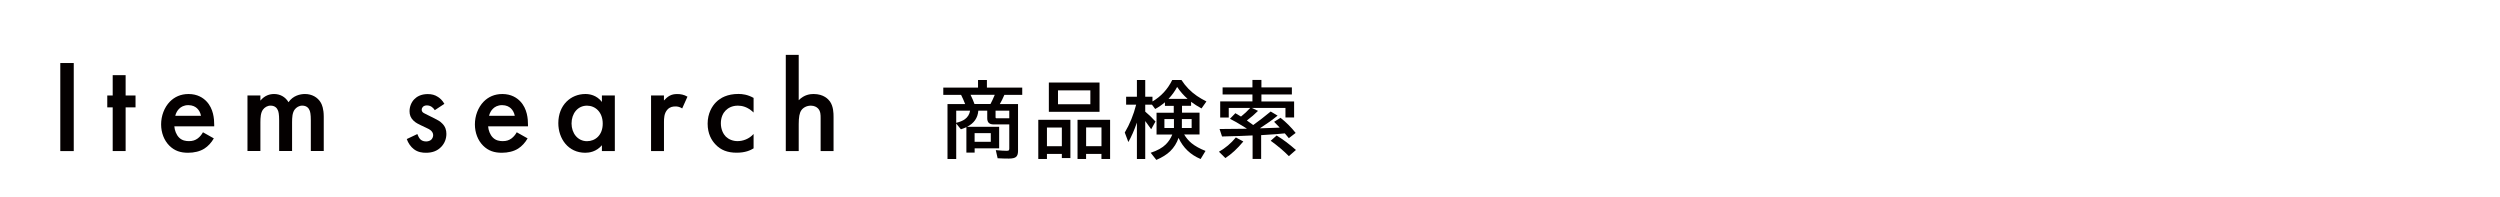 <?xml version="1.0" encoding="UTF-8"?>
<svg id="_レイヤー_2" data-name="レイヤー_2" xmlns="http://www.w3.org/2000/svg" viewBox="0 0 760 60">
  <defs>
    <style>
      .cls-1 {
        fill: #040000;
      }

      .cls-2 {
        fill: none;
      }
    </style>
  </defs>
  <g id="_レイヤー_1-2" data-name="レイヤー_1">
    <g>
      <path class="cls-1" d="M22.42,19.16v26.77h-4.09v-26.77h4.09Z"/>
      <path class="cls-1" d="M38.19,32.64v13.28h-3.93v-13.28h-1.65v-3.61h1.65v-6.18h3.93v6.18h3.01v3.61h-3.01Z"/>
      <path class="cls-1" d="M65,42.07c-.72,1.28-1.77,2.41-2.85,3.09-1.36.88-3.17,1.28-4.98,1.28-2.25,0-4.09-.56-5.7-2.17-1.6-1.61-2.49-3.93-2.49-6.46s.92-5.14,2.69-6.94c1.4-1.4,3.25-2.29,5.66-2.29,2.69,0,4.41,1.16,5.42,2.21,2.17,2.25,2.37,5.38,2.37,7.14v.48h-12.12c.08,1.2.6,2.57,1.44,3.41.92.92,2.05,1.08,3.01,1.08,1.08,0,1.89-.24,2.69-.84.68-.52,1.2-1.2,1.56-1.85l3.29,1.85ZM61.1,35.21c-.16-.92-.6-1.73-1.2-2.29-.52-.48-1.36-.96-2.65-.96-1.36,0-2.25.56-2.77,1.08-.56.52-1,1.32-1.2,2.17h7.83Z"/>
      <path class="cls-1" d="M75.23,29.03h3.93v1.56c1.32-1.61,2.89-2.01,4.17-2.01,1.77,0,3.41.84,4.37,2.49,1.4-2.01,3.53-2.49,5.02-2.49,2.05,0,3.85.96,4.82,2.65.32.56.88,1.81.88,4.25v10.43h-3.93v-9.31c0-1.89-.2-2.65-.36-3.01-.24-.64-.84-1.48-2.25-1.48-.96,0-1.81.52-2.33,1.24-.68.96-.76,2.41-.76,3.85v8.71h-3.93v-9.31c0-1.89-.2-2.65-.36-3.01-.24-.64-.84-1.48-2.25-1.48-.96,0-1.81.52-2.33,1.24-.68.96-.76,2.41-.76,3.85v8.71h-3.93v-16.89Z"/>
      <path class="cls-1" d="M132.17,33.48c-.4-.64-1.16-1.44-2.41-1.44-.56,0-.96.2-1.2.44-.2.2-.36.52-.36.88,0,.44.2.72.56.96.24.16.48.24,1.32.68l2.01,1c.88.44,1.73.88,2.37,1.57.92.92,1.24,1.97,1.24,3.13,0,1.52-.56,2.85-1.48,3.85-1.32,1.44-2.97,1.89-4.74,1.89-1.08,0-2.45-.16-3.65-1.08-.96-.72-1.77-1.89-2.17-3.09l3.21-1.52c.2.56.56,1.28.92,1.61.24.24.8.64,1.73.64.6,0,1.24-.2,1.6-.56.32-.32.56-.84.56-1.32s-.16-.88-.52-1.28c-.48-.48-1.04-.76-1.69-1.04l-1.44-.68c-.76-.36-1.69-.8-2.33-1.45-.88-.84-1.2-1.77-1.2-2.85,0-1.36.52-2.69,1.4-3.61.76-.8,2.05-1.61,4.13-1.61,1.2,0,2.17.24,3.13.88.56.36,1.32,1,1.93,2.09l-2.93,1.93Z"/>
      <path class="cls-1" d="M160.39,42.07c-.72,1.28-1.77,2.41-2.85,3.09-1.36.88-3.17,1.28-4.98,1.28-2.25,0-4.09-.56-5.7-2.17-1.6-1.61-2.49-3.93-2.49-6.46s.92-5.14,2.69-6.94c1.4-1.4,3.25-2.29,5.66-2.29,2.69,0,4.41,1.16,5.42,2.21,2.17,2.25,2.37,5.38,2.37,7.14v.48h-12.12c.08,1.2.6,2.57,1.44,3.41.92.92,2.05,1.08,3.01,1.08,1.08,0,1.89-.24,2.69-.84.68-.52,1.2-1.2,1.56-1.85l3.29,1.85ZM156.49,35.21c-.16-.92-.6-1.73-1.2-2.29-.52-.48-1.36-.96-2.65-.96-1.36,0-2.25.56-2.77,1.08-.56.52-1,1.32-1.2,2.17h7.83Z"/>
      <path class="cls-1" d="M182.98,29.03h3.93v16.89h-3.93v-1.77c-1.73,2.01-3.85,2.29-5.06,2.29-5.22,0-8.19-4.33-8.19-8.99,0-5.5,3.77-8.87,8.23-8.87,1.24,0,3.41.32,5.02,2.41v-1.97ZM173.75,37.54c0,2.93,1.85,5.38,4.7,5.38,2.49,0,4.78-1.81,4.78-5.34s-2.29-5.46-4.78-5.46c-2.85,0-4.7,2.41-4.7,5.42Z"/>
      <path class="cls-1" d="M197.91,29.03h3.93v1.52c.44-.52,1.08-1.08,1.65-1.4.76-.44,1.52-.56,2.41-.56.96,0,2.01.16,3.09.8l-1.6,3.57c-.88-.56-1.61-.6-2.01-.6-.84,0-1.69.12-2.45.92-1.08,1.16-1.08,2.77-1.08,3.89v8.75h-3.93v-16.89Z"/>
      <path class="cls-1" d="M229.09,34.21c-1.81-1.77-3.57-2.09-4.78-2.09-1.85,0-3.01.76-3.73,1.48-.72.72-1.44,2.01-1.44,3.89s.76,3.29,1.52,4.05c.88.84,2.13,1.36,3.57,1.36,1.61,0,3.49-.64,4.86-2.17v4.37c-.96.6-2.53,1.32-5.14,1.32-2.81,0-4.82-.8-6.42-2.49-1.2-1.24-2.41-3.25-2.41-6.34s1.32-5.3,2.57-6.54c1.32-1.32,3.45-2.49,6.78-2.49,1.28,0,2.81.2,4.62,1.2v4.42Z"/>
      <path class="cls-1" d="M238.88,16.67h3.93v13.8c1.69-1.73,3.53-1.89,4.53-1.89,3.09,0,4.49,1.61,4.98,2.29,1.04,1.52,1.08,3.49,1.08,4.7v10.35h-3.93v-9.99c0-1,0-2.09-.76-2.93-.44-.48-1.2-.88-2.21-.88-1.32,0-2.37.64-2.89,1.4-.56.8-.8,2.09-.8,4.25v8.15h-3.93v-29.25Z"/>
    </g>
    <rect class="cls-2" width="760" height="60"/>
    <g>
      <path class="cls-1" d="M306.82,37.82h-4.8c-1.27,0-1.9-.62-1.9-1.85v-2.32h-2.71c-.17,2.2-1.31,3.83-3.42,4.9h9.75v6.54h-7.45v1.3h-2.51v-7.73c-.53.24-1.08.46-1.67.65l-1.42-1.76v10.79h-2.65v-16.71h5.36c-.36-.95-.77-1.88-1.23-2.79h-5.41v-2.2h10.56v-2.32h2.7v2.32h10.74v2.2h-5.43c-.43,1.02-.89,1.95-1.38,2.79h5.53v14.3c0,.81-.19,1.4-.58,1.75-.38.35-1.11.53-2.21.53s-2.26-.03-3.41-.1l-.56-2.47c1.46.14,2.59.21,3.37.21.37,0,.59-.09.67-.26.04-.09.06-.23.06-.41v-7.37ZM294.91,33.64h-4.22v3.7c1.14-.28,2.02-.65,2.64-1.1.86-.62,1.39-1.49,1.58-2.6ZM295.05,28.83c.5,1.02.9,1.95,1.19,2.79h4.87c.4-.75.8-1.6,1.19-2.54l.1-.25h-7.34ZM296.28,40.47v2.64h4.92v-2.64h-4.92ZM306.82,35.96v-2.32h-4.17v2.02c0,.2.1.3.3.3h3.88Z"/>
      <path class="cls-1" d="M325.4,36.42v11.63h-2.6v-1.26h-4.53v1.54h-2.63v-11.91h9.76ZM318.27,38.77v5.68h4.53v-5.68h-4.53ZM334.26,25.09v8.9h-15.41v-8.9h15.41ZM321.63,27.47v4.22h9.84v-4.22h-9.84ZM337.47,36.42v11.91h-2.63v-1.54h-4.67v1.54h-2.6v-11.91h9.9ZM330.18,38.74v5.7h4.67v-5.7h-4.67Z"/>
      <path class="cls-1" d="M359.99,40.89c.62,1.04,1.37,1.92,2.23,2.63,1.12.91,2.54,1.69,4.26,2.36l-1.49,2.46c-3.07-1.28-5.31-3.41-6.71-6.42-.54,1.57-1.38,2.92-2.54,4.05-1.05,1.01-2.45,1.89-4.21,2.64l-1.72-2.17c2.02-.66,3.56-1.51,4.6-2.55.88-.88,1.53-1.88,1.96-2.99h-4.78v-6.64h5.23v-2.07h-2.68v-1.1c-.89.77-1.88,1.45-2.96,2.04l-.98-1.31h-2.05v2.11c1.08.9,2.12,1.91,3.12,3.01l-1.31,2.34c-.59-.86-1.2-1.69-1.81-2.49v11.55h-2.53v-11.08c-.81,2.34-1.68,4.31-2.6,5.92l-1.09-2.89c1.51-2.54,2.67-5.37,3.46-8.48h-3.05v-2.41h3.28v-5.08h2.53v5.08h2.2v1.44c2.62-1.54,4.63-3.71,6.01-6.53h2.8c1.24,1.93,2.81,3.55,4.71,4.85.82.56,1.78,1.12,2.88,1.68l-1.49,2.12c-1.14-.62-2.2-1.29-3.17-2.01v1.22h-2.76v2.07h5.33v6.64h-4.68ZM356.88,36.2h-2.9v2.71h2.9v-2.71ZM355.23,30.05h5.79c-1.17-1.02-2.23-2.23-3.17-3.62-.68,1.29-1.56,2.5-2.62,3.62ZM359.29,36.2v2.71h2.97v-2.71h-2.97Z"/>
      <path class="cls-1" d="M370.57,46.12c1.95-1.1,3.66-2.55,5.13-4.34l2.27,1.23c-1.83,2.21-3.65,3.88-5.46,5.04l-1.95-1.93ZM383.45,30.85h9.96v4.86h-2.63v-2.89h-10.19l1.85.89c-.97.98-2.1,1.95-3.39,2.92.45.3,1.09.77,1.93,1.38,1.73-1.24,3.5-2.61,5.31-4.11l2.1,1.25c-1.47,1.21-3.27,2.49-5.38,3.85l.9-.02c2.31-.07,3.69-.11,4.13-.14l1-.05c-.6-.65-1.17-1.24-1.71-1.76l1.95-1.22c1.7,1.34,3.24,2.88,4.6,4.6l-2.07,1.59c-.32-.39-.72-.87-1.21-1.44h-.2c-1.6.17-3.46.31-5.59.43l-1.42.09v7.24h-2.6v-7.15l-3.71.16c-1.41.06-3.27.11-5.58.16l-.75-2.27c3-.02,5.33-.05,7-.07l1.32-.03-.64-.41c-1.97-1.23-3.47-2.1-4.52-2.6l1.64-1.7c.89.52,1.46.86,1.71,1.02,1.03-.81,1.97-1.68,2.81-2.62h-6.53v2.91h-2.6v-4.89h9.8v-2.12h-9.07v-2.15h9.07v-2.27h2.73v2.27h9.26v2.15h-9.26v2.12ZM391.82,47.47c-1.54-1.57-3.38-3.13-5.53-4.68l1.81-1.59c1.91,1.16,3.86,2.62,5.86,4.39l-2.15,1.88Z"/>
    </g>
  </g>
</svg>